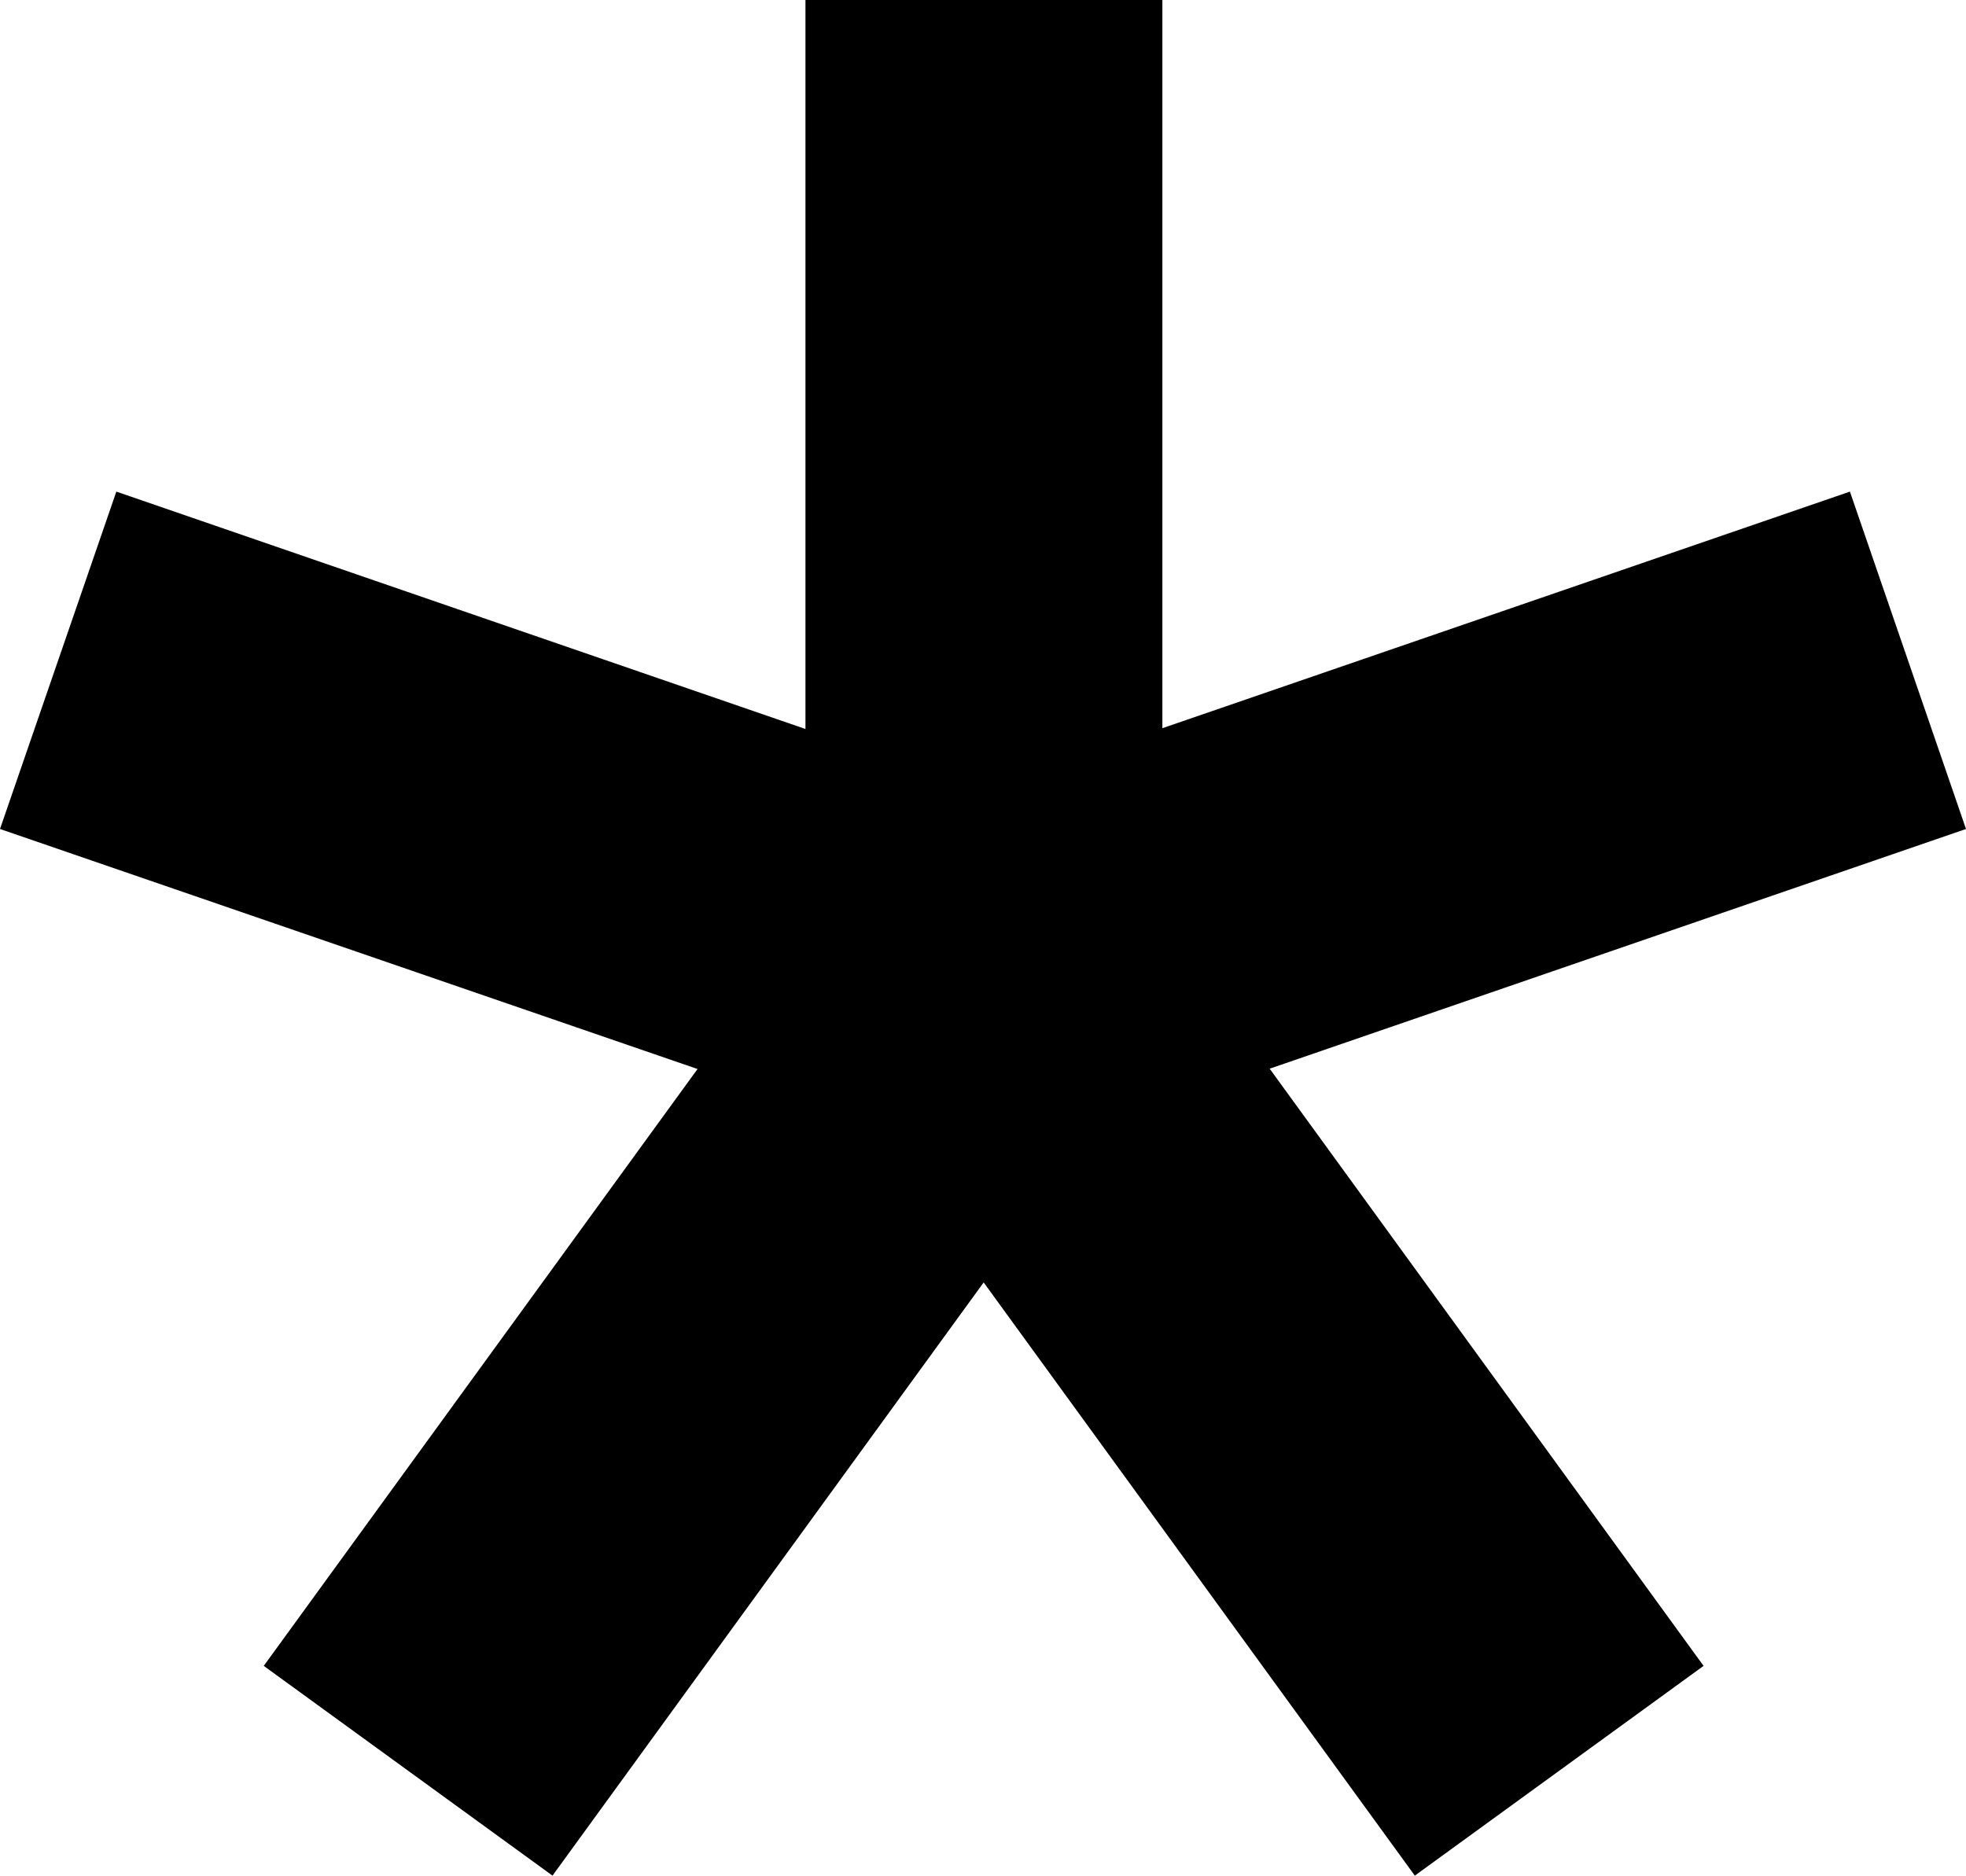 <svg xmlns="http://www.w3.org/2000/svg" id="b" data-name="Ebene 2" width="74.69" height="71.27" viewBox="0 0 74.69 71.27"><g id="c" data-name="Ebene 5"><path d="M48.23,40.6l16.49,22.7-10.97,7.97-16.38-22.54-16.38,22.54-10.97-7.97,16.48-22.68L0,31.5l4.42-12.82,26.18,9.02V0h13.56v27.67l26.12-8.99,4.41,12.82-26.46,9.11Z"></path></g></svg>